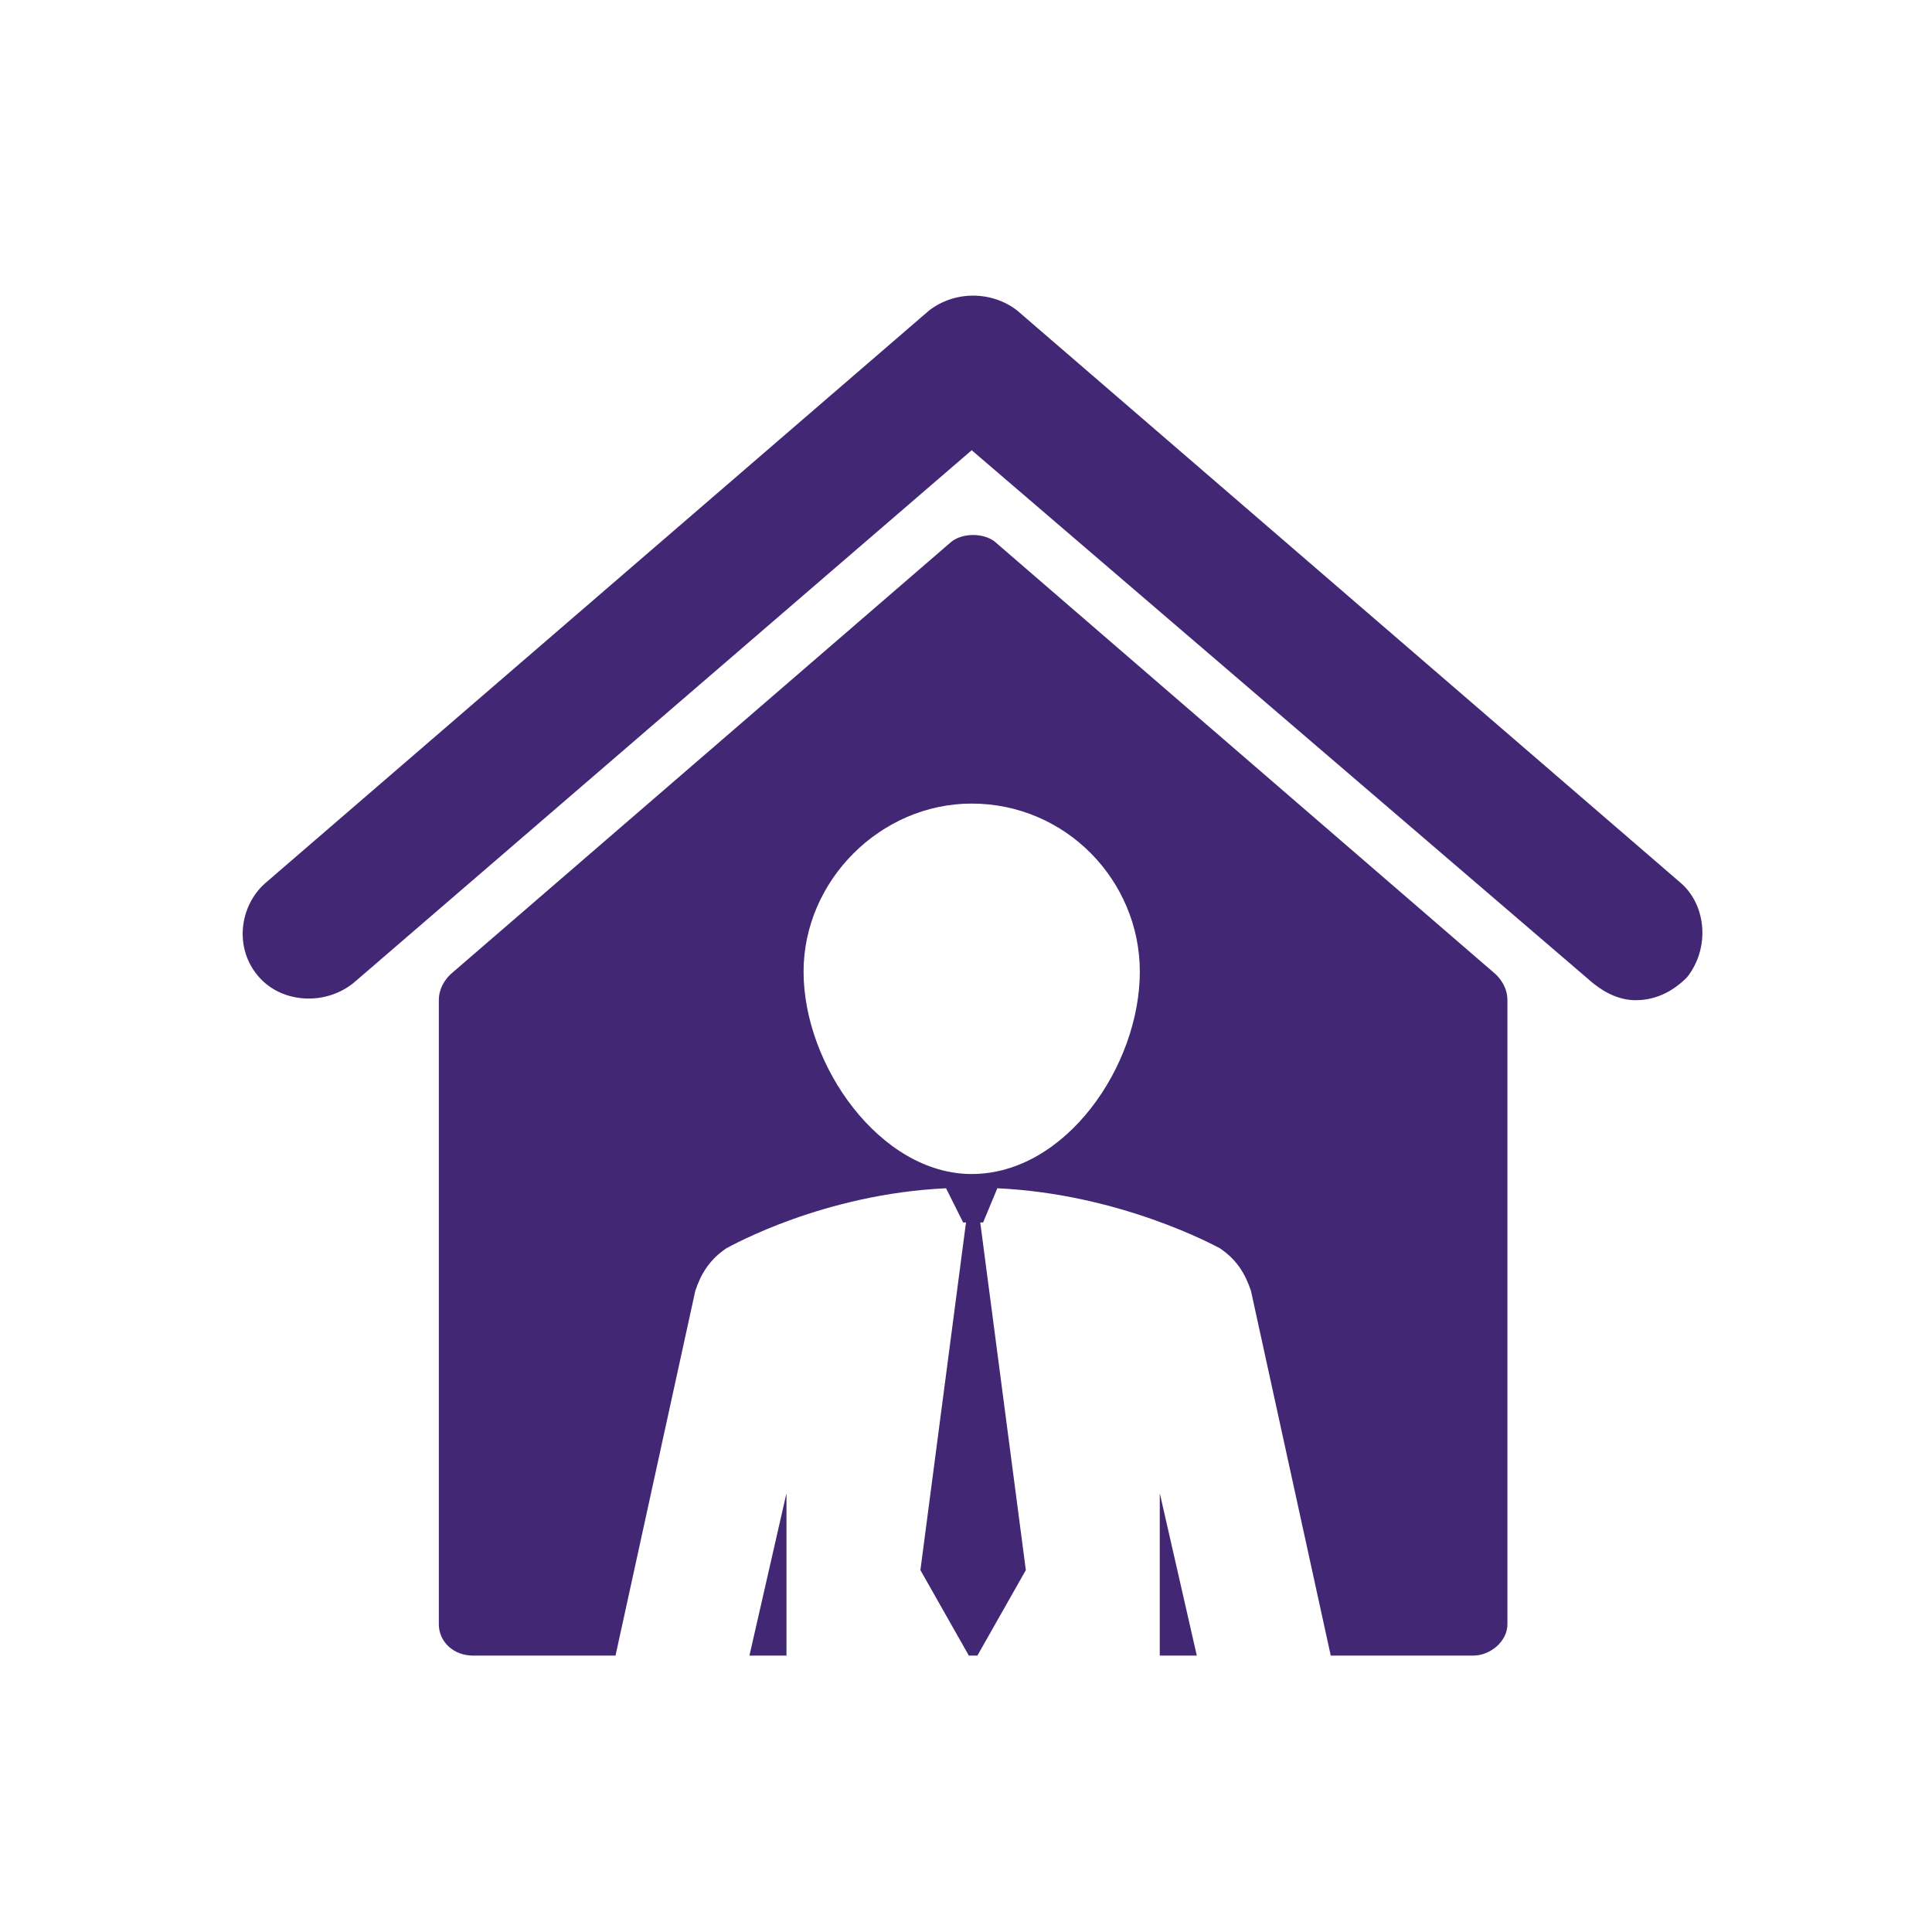 <svg xmlns="http://www.w3.org/2000/svg" xml:space="preserve" width="30px" height="30px" version="1.1" style="shape-rendering:geometricPrecision; text-rendering:geometricPrecision; image-rendering:optimizeQuality; fill-rule:evenodd; clip-rule:evenodd" viewBox="0 0 6.78 6.78" xmlns:xlink="http://www.w3.org/1999/xlink"><g><rect fill="none" width="6.78" height="6.78"/><path fill="#422774" d="M5.9 3.1l-2.33 -2.01c-0.09,-0.07 -0.22,-0.07 -0.31,0l-2.33 2.01c-0.09,0.08 -0.11,0.23 -0.02,0.33 0.08,0.09 0.23,0.1 0.33,0.02l2.17 -1.87 2.18 1.87c0.05,0.04 0.1,0.06 0.15,0.06 0.07,0 0.13,-0.03 0.18,-0.08 0.08,-0.1 0.07,-0.25 -0.02,-0.33z"/>
<path fill="#422774" d="M2.76 5.81l0 -0.57 -0.13 0.57 0.13 0z"/><path fill="#422774" d="M4.07 5.81l0.13 0 -0.13 -0.57 0 0.57z"/><path fill="#422774" d="M3.49 1.9c-0.04,-0.03 -0.11,-0.03 -0.15,0l-1.76 1.52c-0.02,0.02 -0.04,0.05 -0.04,0.09l0 2.19c0,0.06 0.05,0.11 0.12,0.11l0.5 0 0.28 -1.28c0.02,-0.06 0.05,-0.11 0.11,-0.15 0.02,-0.01 0.34,-0.19 0.77,-0.21l0.06 0.12 0.01 0 -0.16 1.22 0.17 0.3 0.03 0 0.17 -0.3 -0.16 -1.22 0.01 0 0.05 -0.12c0.43,0.02 0.76,0.2 0.78,0.21 0.06,0.04 0.09,0.09 0.11,0.15l0.28 1.28 0.5 0c0.06,0 0.12,-0.05 0.12,-0.11l0 -2.19c0,-0.04 -0.02,-0.07 -0.04,-0.09l-1.76 -1.52zm-0.08 2.22c-0.32,0 -0.59,-0.38 -0.59,-0.71 0,-0.32 0.27,-0.59 0.59,-0.59 0.33,0 0.59,0.27 0.59,0.59 0,0.33 -0.26,0.71 -0.59,0.71z"/></g></svg>
